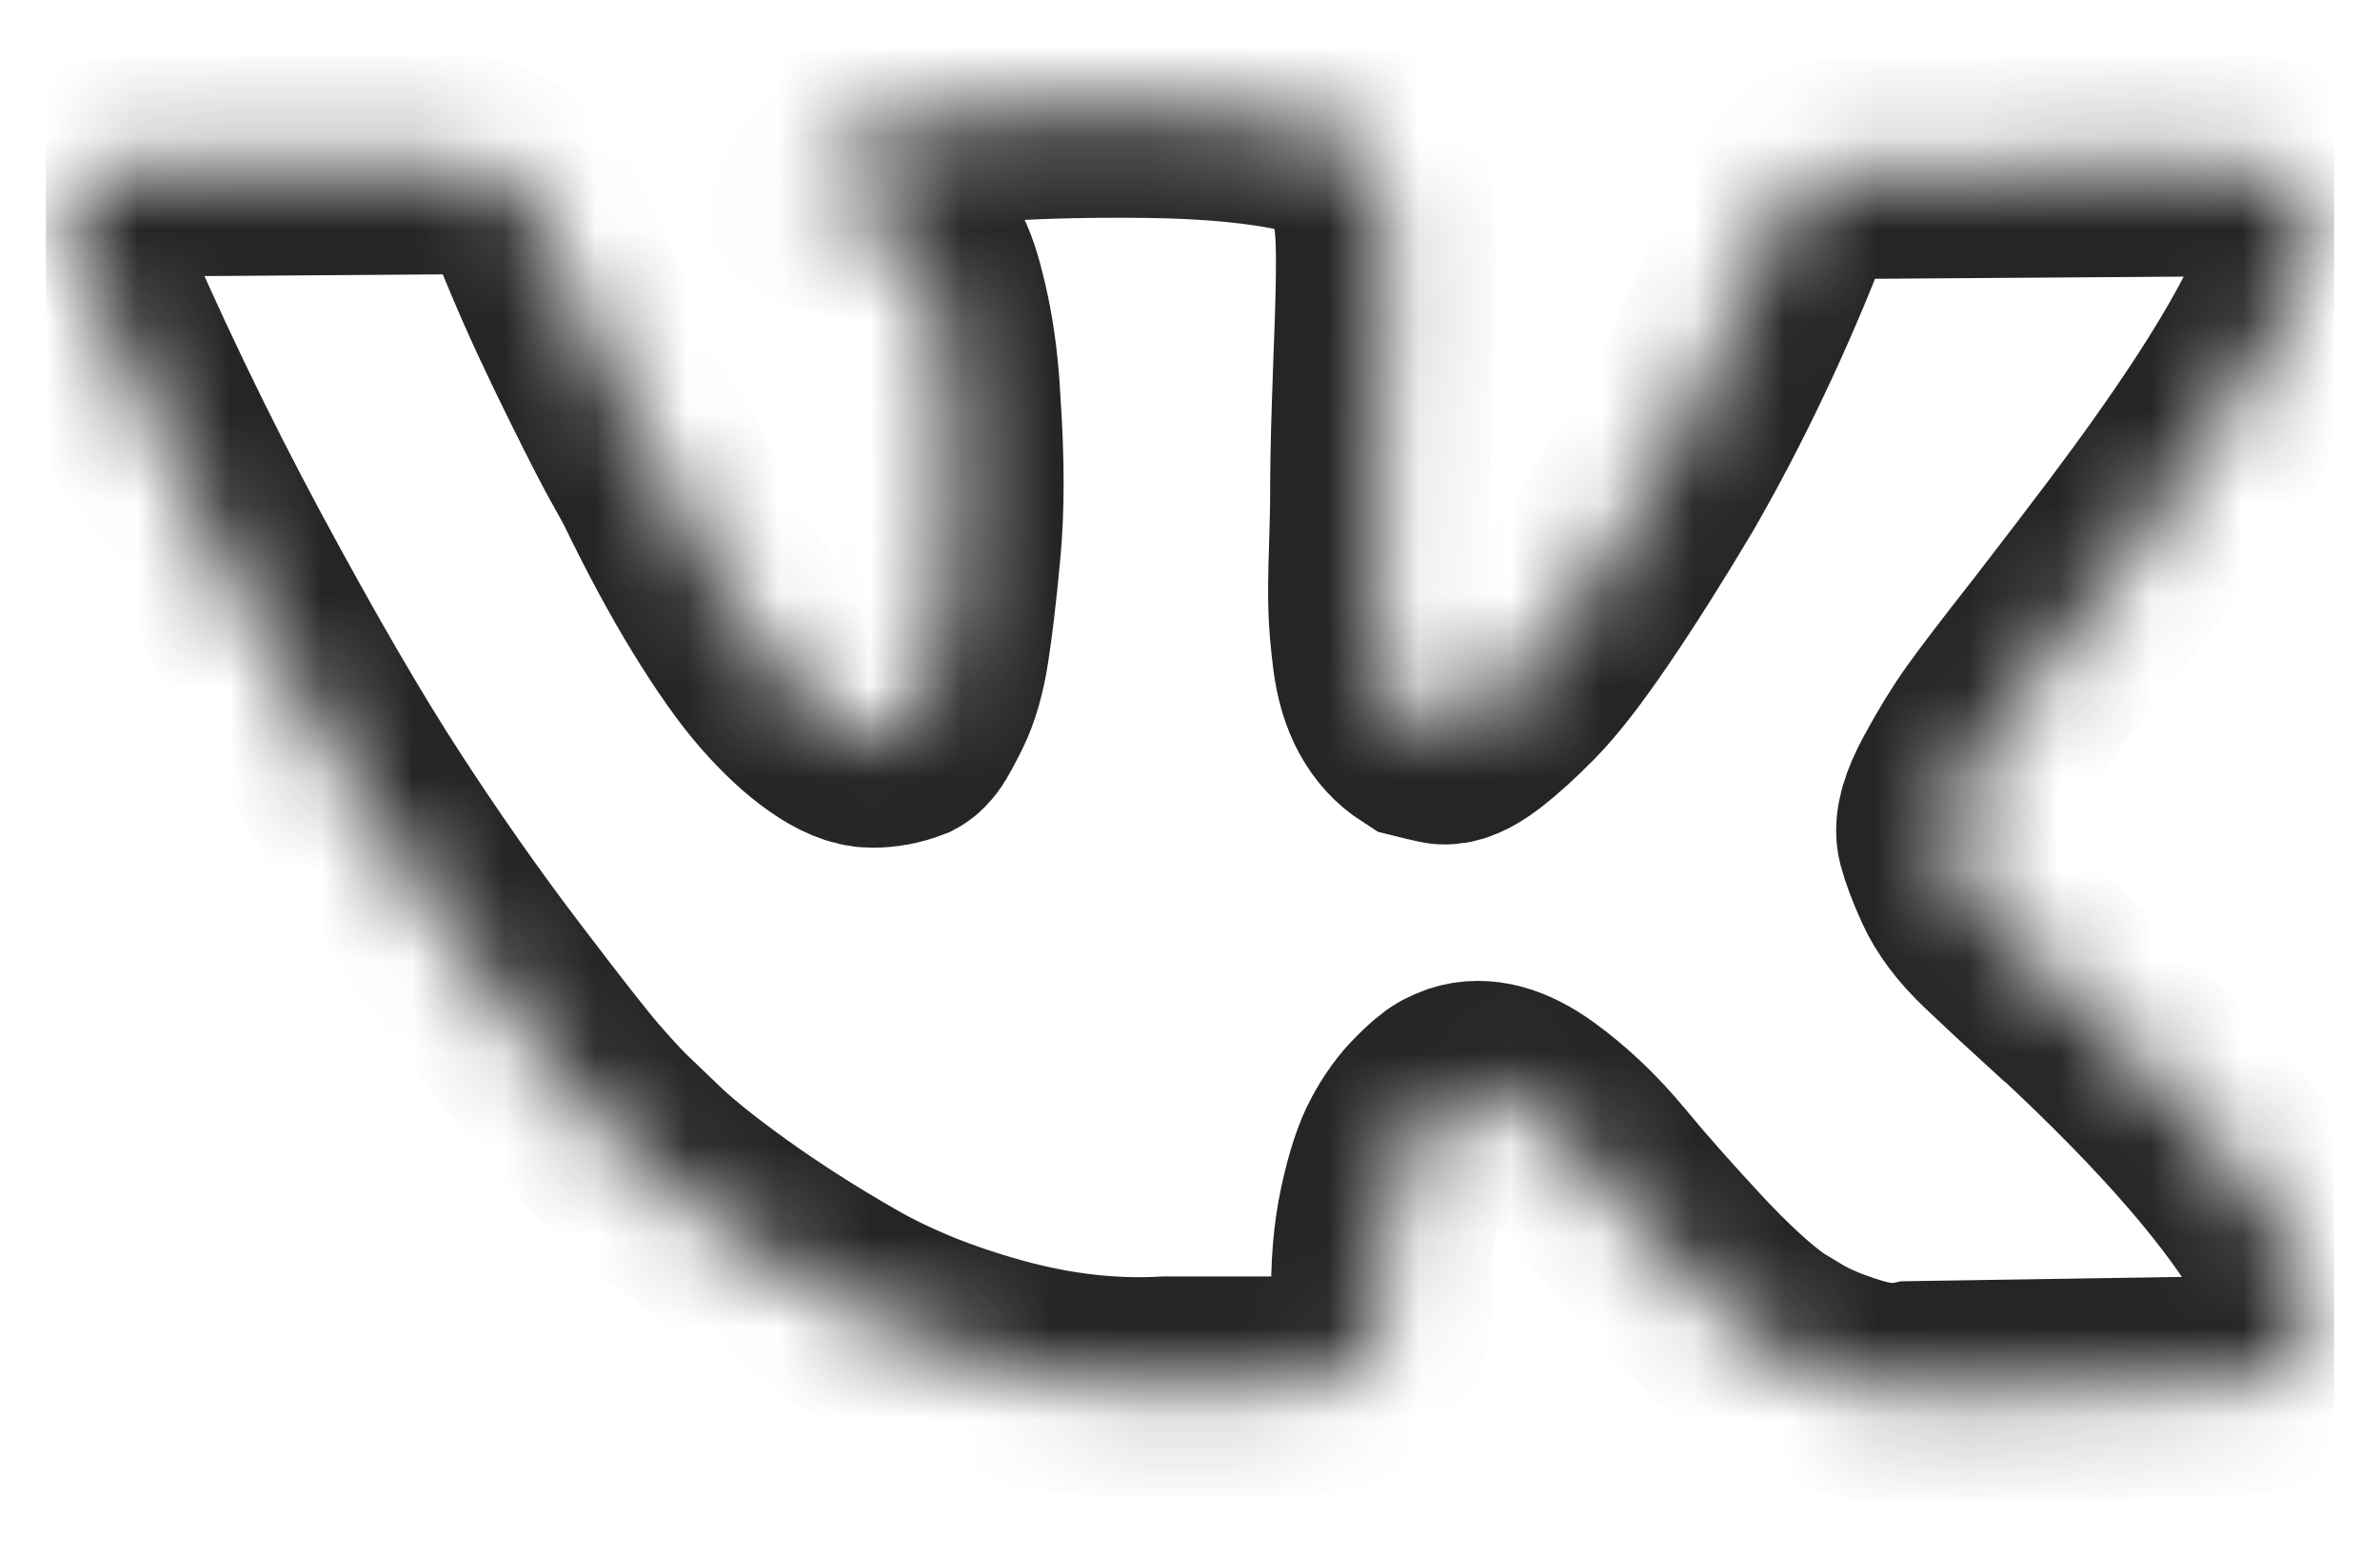 <?xml version="1.0" encoding="UTF-8"?> <svg xmlns="http://www.w3.org/2000/svg" width="26" height="17" viewBox="0 0 26 17" fill="none"><g clip-path="url(#clip0_82_2)"><mask id="path-1-inside-1_82_2" fill="white"><path d="M25.269 2.192C25.466 2.738 24.825 3.993 23.348 5.957C23.143 6.23 22.866 6.593 22.516 7.046C22.174 7.481 21.939 7.789 21.811 7.968C21.683 8.147 21.553 8.359 21.421 8.602C21.288 8.845 21.237 9.025 21.267 9.14C21.297 9.255 21.352 9.402 21.434 9.582C21.515 9.761 21.653 9.945 21.85 10.133C22.046 10.32 22.29 10.547 22.58 10.811C22.614 10.828 22.635 10.845 22.644 10.863C23.848 11.981 24.663 12.925 25.09 13.693C25.116 13.736 25.143 13.789 25.173 13.853C25.203 13.917 25.233 14.03 25.263 14.192C25.293 14.355 25.291 14.5 25.257 14.628C25.222 14.756 25.116 14.873 24.936 14.98C24.757 15.087 24.505 15.14 24.181 15.14L20.902 15.191C20.697 15.234 20.458 15.213 20.185 15.127C19.912 15.042 19.69 14.948 19.519 14.846L19.263 14.692C19.007 14.513 18.708 14.239 18.366 13.872C18.025 13.505 17.732 13.174 17.489 12.88C17.246 12.585 16.985 12.338 16.708 12.137C16.43 11.936 16.189 11.87 15.984 11.938C15.958 11.947 15.924 11.962 15.882 11.983C15.839 12.005 15.766 12.066 15.664 12.169C15.561 12.271 15.47 12.397 15.389 12.547C15.307 12.696 15.235 12.918 15.171 13.213C15.107 13.507 15.079 13.838 15.088 14.205C15.088 14.333 15.073 14.451 15.043 14.557C15.013 14.664 14.981 14.743 14.947 14.794L14.895 14.858C14.742 15.021 14.515 15.114 14.217 15.14H12.744C12.138 15.174 11.514 15.104 10.874 14.929C10.233 14.754 9.672 14.527 9.19 14.25C8.707 13.973 8.268 13.691 7.871 13.405C7.474 13.119 7.173 12.873 6.968 12.668L6.647 12.361C6.562 12.276 6.445 12.148 6.295 11.977C6.146 11.806 5.841 11.418 5.38 10.811C4.918 10.205 4.466 9.56 4.022 8.877C3.578 8.194 3.055 7.293 2.453 6.175C1.851 5.056 1.294 3.895 0.782 2.691C0.73 2.555 0.705 2.44 0.705 2.346C0.705 2.252 0.718 2.183 0.743 2.141L0.794 2.064C0.923 1.902 1.166 1.82 1.525 1.82L5.034 1.795C5.136 1.812 5.234 1.84 5.328 1.878C5.422 1.917 5.491 1.953 5.533 1.987L5.597 2.025C5.734 2.119 5.836 2.256 5.905 2.435C6.075 2.862 6.272 3.304 6.494 3.761C6.716 4.218 6.891 4.566 7.019 4.805L7.224 5.176C7.471 5.688 7.71 6.132 7.941 6.508C8.172 6.884 8.379 7.176 8.562 7.385C8.746 7.594 8.923 7.759 9.094 7.878C9.264 7.998 9.41 8.058 9.529 8.058C9.649 8.058 9.764 8.036 9.875 7.994C9.892 7.985 9.913 7.964 9.939 7.93C9.965 7.895 10.016 7.802 10.093 7.648C10.169 7.494 10.227 7.293 10.265 7.046C10.304 6.798 10.345 6.452 10.387 6.008C10.43 5.565 10.43 5.031 10.387 4.408C10.37 4.066 10.332 3.754 10.272 3.473C10.212 3.191 10.152 2.994 10.093 2.883L10.016 2.73C9.802 2.44 9.439 2.256 8.927 2.179C8.816 2.162 8.838 2.06 8.991 1.872C9.128 1.709 9.29 1.581 9.478 1.487C9.93 1.266 10.951 1.163 12.539 1.18C13.239 1.189 13.815 1.244 14.268 1.347C14.439 1.389 14.582 1.447 14.697 1.52C14.812 1.592 14.9 1.695 14.959 1.827C15.019 1.959 15.064 2.096 15.094 2.237C15.124 2.378 15.139 2.572 15.139 2.819C15.139 3.067 15.134 3.302 15.126 3.524C15.117 3.746 15.107 4.047 15.094 4.427C15.081 4.807 15.075 5.159 15.075 5.483C15.075 5.577 15.07 5.757 15.062 6.021C15.053 6.286 15.051 6.491 15.056 6.636C15.06 6.781 15.075 6.954 15.1 7.155C15.126 7.355 15.175 7.522 15.248 7.654C15.32 7.787 15.416 7.891 15.536 7.968C15.604 7.985 15.677 8.002 15.754 8.019C15.83 8.036 15.941 7.989 16.087 7.878C16.232 7.767 16.394 7.62 16.573 7.437C16.753 7.253 16.974 6.967 17.239 6.578C17.504 6.19 17.794 5.731 18.11 5.202C18.622 4.314 19.079 3.353 19.48 2.32C19.515 2.235 19.557 2.16 19.608 2.096C19.66 2.032 19.707 1.987 19.749 1.961L19.801 1.923L19.865 1.891L20.031 1.853L20.287 1.846L23.976 1.82C24.309 1.778 24.582 1.788 24.796 1.853C25.009 1.917 25.141 1.987 25.192 2.064L25.269 2.192Z"></path></mask><path d="M25.269 2.192C25.466 2.738 24.825 3.993 23.348 5.957C23.143 6.23 22.866 6.593 22.516 7.046C22.174 7.481 21.939 7.789 21.811 7.968C21.683 8.147 21.553 8.359 21.421 8.602C21.288 8.845 21.237 9.025 21.267 9.14C21.297 9.255 21.352 9.402 21.434 9.582C21.515 9.761 21.653 9.945 21.85 10.133C22.046 10.32 22.29 10.547 22.58 10.811C22.614 10.828 22.635 10.845 22.644 10.863C23.848 11.981 24.663 12.925 25.09 13.693C25.116 13.736 25.143 13.789 25.173 13.853C25.203 13.917 25.233 14.03 25.263 14.192C25.293 14.355 25.291 14.5 25.257 14.628C25.222 14.756 25.116 14.873 24.936 14.98C24.757 15.087 24.505 15.14 24.181 15.14L20.902 15.191C20.697 15.234 20.458 15.213 20.185 15.127C19.912 15.042 19.69 14.948 19.519 14.846L19.263 14.692C19.007 14.513 18.708 14.239 18.366 13.872C18.025 13.505 17.732 13.174 17.489 12.88C17.246 12.585 16.985 12.338 16.708 12.137C16.43 11.936 16.189 11.87 15.984 11.938C15.958 11.947 15.924 11.962 15.882 11.983C15.839 12.005 15.766 12.066 15.664 12.169C15.561 12.271 15.47 12.397 15.389 12.547C15.307 12.696 15.235 12.918 15.171 13.213C15.107 13.507 15.079 13.838 15.088 14.205C15.088 14.333 15.073 14.451 15.043 14.557C15.013 14.664 14.981 14.743 14.947 14.794L14.895 14.858C14.742 15.021 14.515 15.114 14.217 15.14H12.744C12.138 15.174 11.514 15.104 10.874 14.929C10.233 14.754 9.672 14.527 9.19 14.25C8.707 13.973 8.268 13.691 7.871 13.405C7.474 13.119 7.173 12.873 6.968 12.668L6.647 12.361C6.562 12.276 6.445 12.148 6.295 11.977C6.146 11.806 5.841 11.418 5.38 10.811C4.918 10.205 4.466 9.56 4.022 8.877C3.578 8.194 3.055 7.293 2.453 6.175C1.851 5.056 1.294 3.895 0.782 2.691C0.73 2.555 0.705 2.44 0.705 2.346C0.705 2.252 0.718 2.183 0.743 2.141L0.794 2.064C0.923 1.902 1.166 1.82 1.525 1.82L5.034 1.795C5.136 1.812 5.234 1.84 5.328 1.878C5.422 1.917 5.491 1.953 5.533 1.987L5.597 2.025C5.734 2.119 5.836 2.256 5.905 2.435C6.075 2.862 6.272 3.304 6.494 3.761C6.716 4.218 6.891 4.566 7.019 4.805L7.224 5.176C7.471 5.688 7.71 6.132 7.941 6.508C8.172 6.884 8.379 7.176 8.562 7.385C8.746 7.594 8.923 7.759 9.094 7.878C9.264 7.998 9.41 8.058 9.529 8.058C9.649 8.058 9.764 8.036 9.875 7.994C9.892 7.985 9.913 7.964 9.939 7.93C9.965 7.895 10.016 7.802 10.093 7.648C10.169 7.494 10.227 7.293 10.265 7.046C10.304 6.798 10.345 6.452 10.387 6.008C10.43 5.565 10.43 5.031 10.387 4.408C10.37 4.066 10.332 3.754 10.272 3.473C10.212 3.191 10.152 2.994 10.093 2.883L10.016 2.73C9.802 2.44 9.439 2.256 8.927 2.179C8.816 2.162 8.838 2.06 8.991 1.872C9.128 1.709 9.29 1.581 9.478 1.487C9.93 1.266 10.951 1.163 12.539 1.18C13.239 1.189 13.815 1.244 14.268 1.347C14.439 1.389 14.582 1.447 14.697 1.52C14.812 1.592 14.9 1.695 14.959 1.827C15.019 1.959 15.064 2.096 15.094 2.237C15.124 2.378 15.139 2.572 15.139 2.819C15.139 3.067 15.134 3.302 15.126 3.524C15.117 3.746 15.107 4.047 15.094 4.427C15.081 4.807 15.075 5.159 15.075 5.483C15.075 5.577 15.07 5.757 15.062 6.021C15.053 6.286 15.051 6.491 15.056 6.636C15.06 6.781 15.075 6.954 15.1 7.155C15.126 7.355 15.175 7.522 15.248 7.654C15.32 7.787 15.416 7.891 15.536 7.968C15.604 7.985 15.677 8.002 15.754 8.019C15.83 8.036 15.941 7.989 16.087 7.878C16.232 7.767 16.394 7.62 16.573 7.437C16.753 7.253 16.974 6.967 17.239 6.578C17.504 6.19 17.794 5.731 18.11 5.202C18.622 4.314 19.079 3.353 19.48 2.32C19.515 2.235 19.557 2.16 19.608 2.096C19.66 2.032 19.707 1.987 19.749 1.961L19.801 1.923L19.865 1.891L20.031 1.853L20.287 1.846L23.976 1.82C24.309 1.778 24.582 1.788 24.796 1.853C25.009 1.917 25.141 1.987 25.192 2.064L25.269 2.192Z" stroke="#252525" stroke-width="2.4" mask="url(#path-1-inside-1_82_2)"></path></g><defs><clipPath id="clip0_82_2"><rect width="25" height="16.393" fill="white" transform="translate(0.5)"></rect></clipPath></defs></svg> 